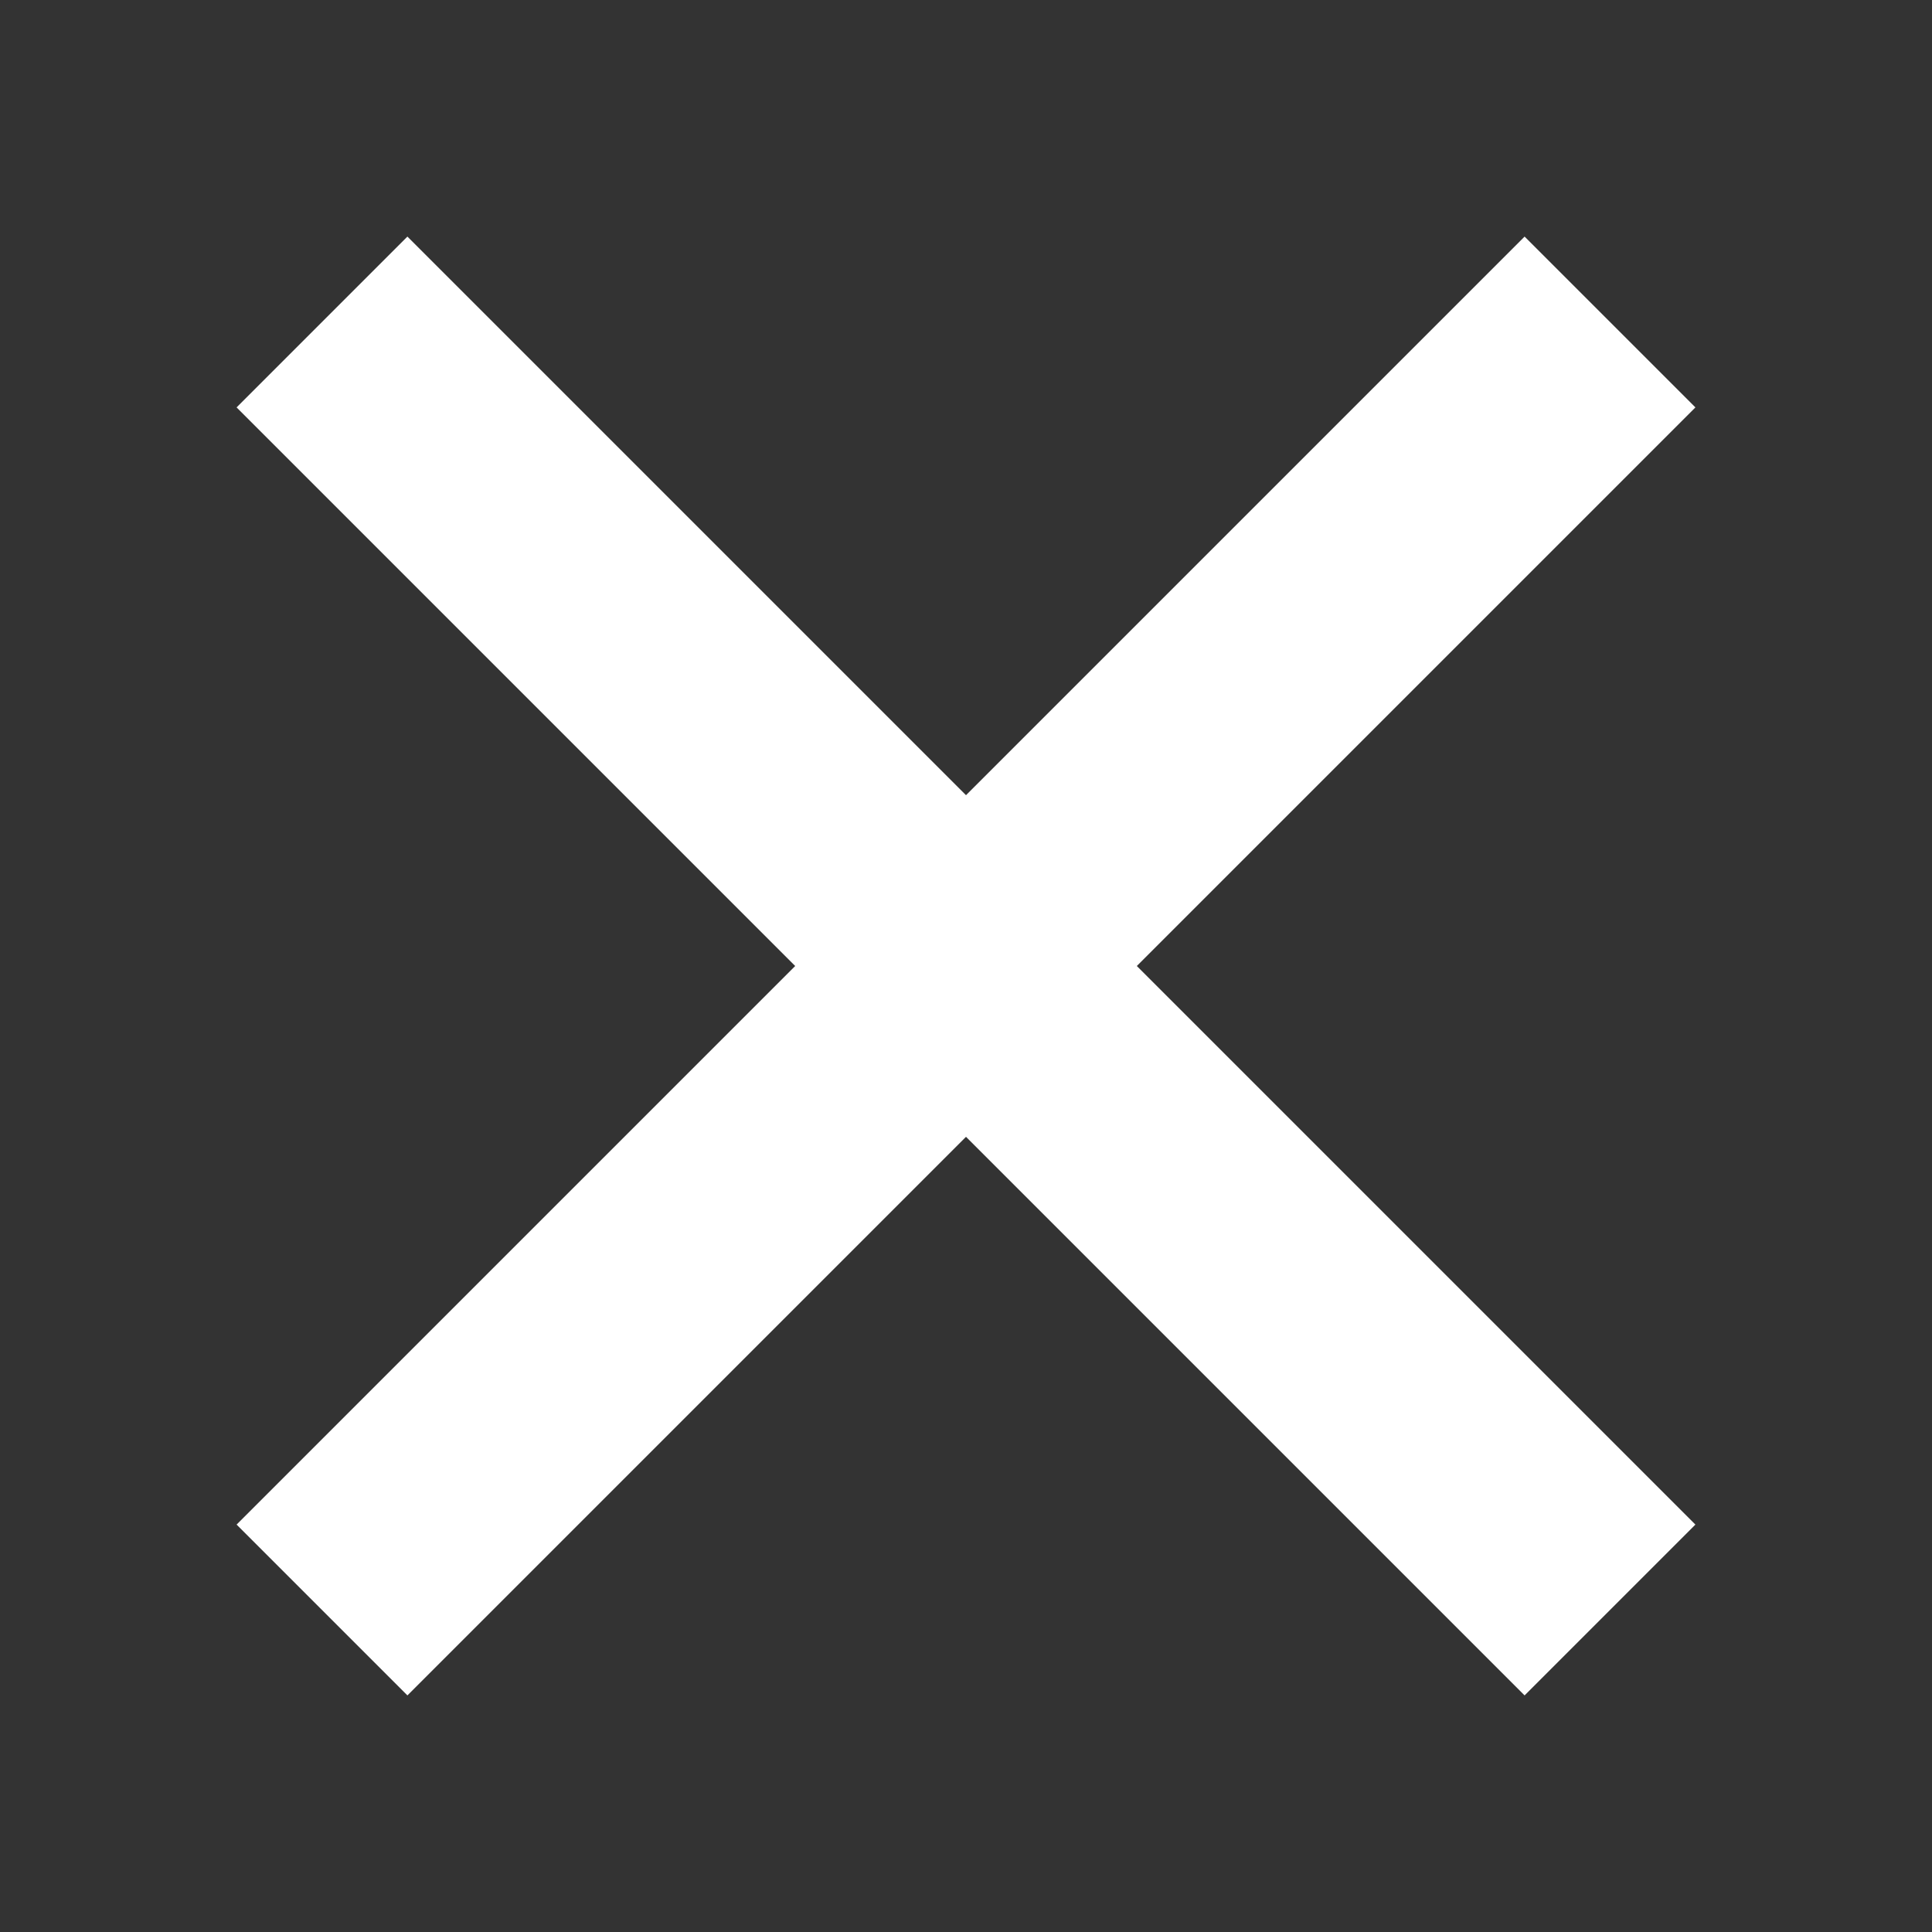 <svg width="24" height="24" viewBox="0 0 24 24" fill="none" xmlns="http://www.w3.org/2000/svg">
    <rect x="0" y="0" width="24" height="24" fill="#333333" stroke="none"/>
    <path fill-rule="evenodd" clip-rule="evenodd" d="M18.939 21.061L2.939 5.061L5.061 2.939L21.061 18.939L18.939 21.061Z" fill="#FFFFFF"/>
    <path fill-rule="evenodd" clip-rule="evenodd" d="M21.061 5.061L5.061 21.061L2.939 18.939L18.939 2.939L21.061 5.061Z" fill="#FFFFFF"/>
</svg>
